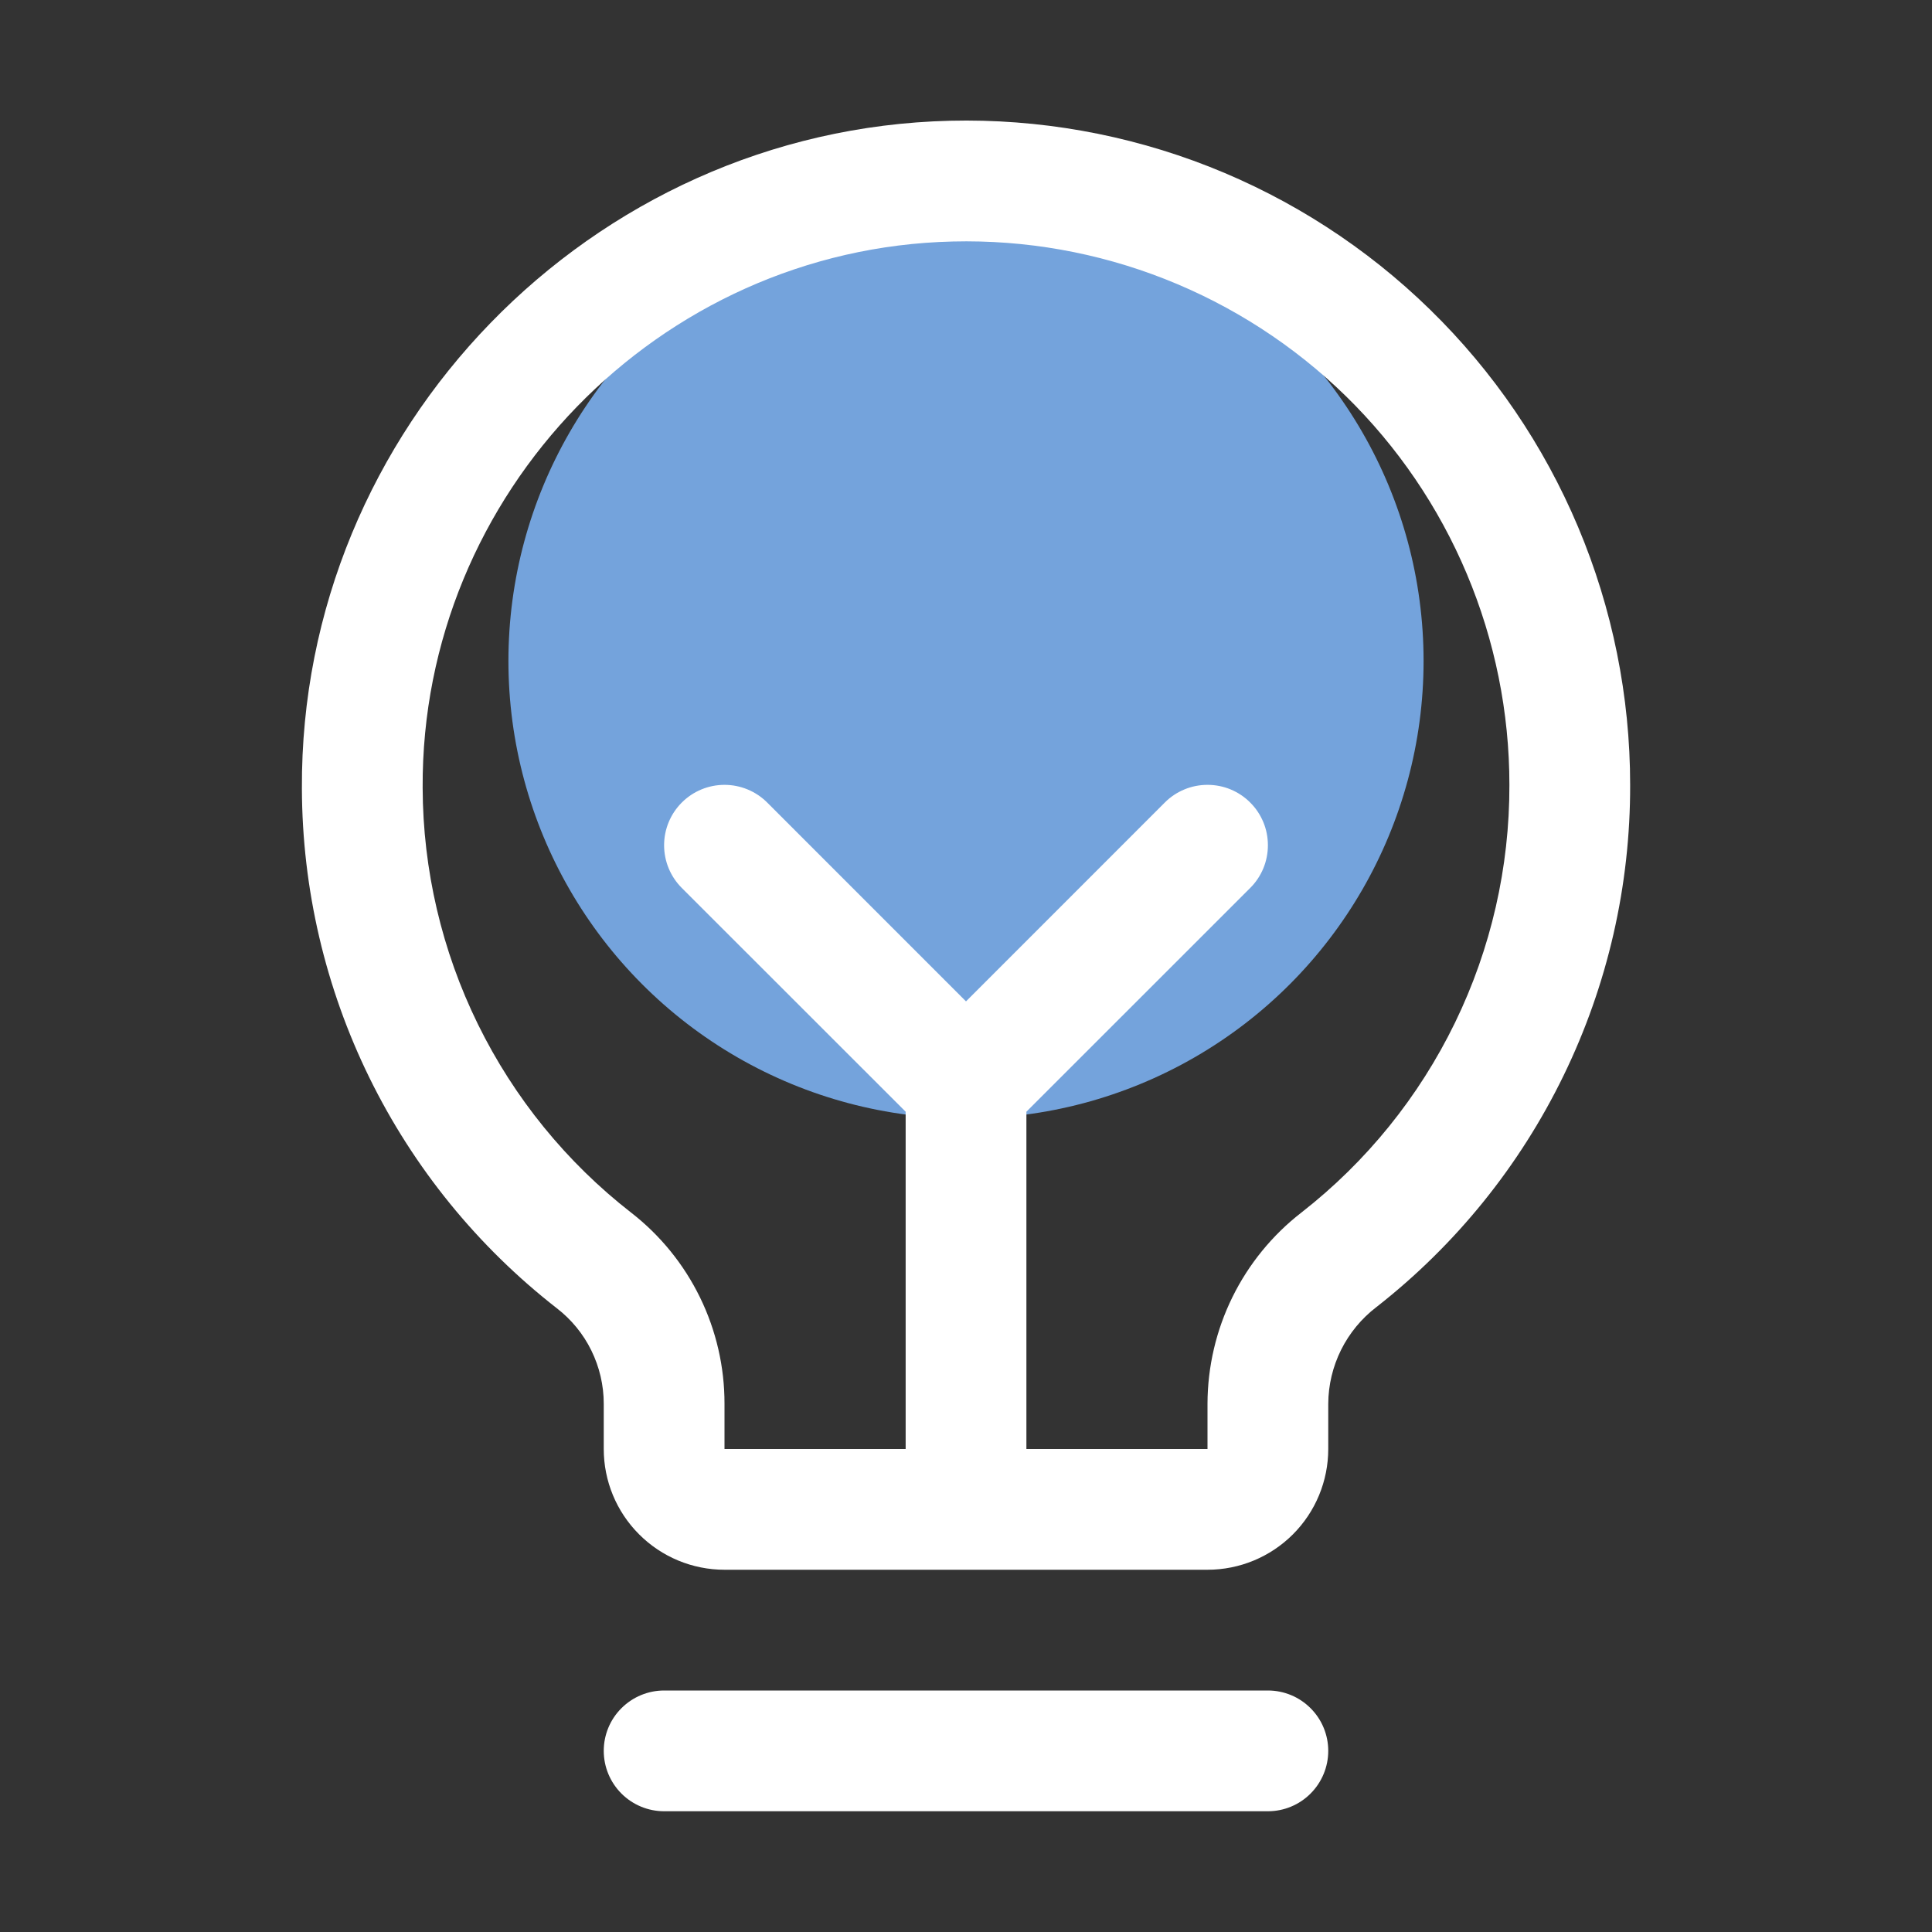 <svg width="38" height="38" viewBox="0 0 38 38" fill="none" xmlns="http://www.w3.org/2000/svg">
<rect x="0" y="0" width="38" height="38" fill="#333333" stroke="none"/>
<circle cx="19" cy="13" r="9" fill="#74A3DC"/>
<path d="M26.125 34.437C26.125 34.752 26 35.054 25.777 35.277C25.555 35.5 25.253 35.625 24.938 35.625H13.063C12.748 35.625 12.446 35.5 12.223 35.277C12 35.054 11.875 34.752 11.875 34.437C11.875 34.122 12 33.82 12.223 33.598C12.446 33.375 12.748 33.25 13.063 33.25H24.938C25.253 33.25 25.555 33.375 25.777 33.598C26 33.82 26.125 34.122 26.125 34.437ZM32.063 15.437C32.068 17.417 31.621 19.372 30.755 21.152C29.89 22.933 28.629 24.492 27.069 25.711C26.778 25.934 26.541 26.222 26.377 26.551C26.214 26.88 26.127 27.242 26.125 27.609V28.5C26.125 29.13 25.875 29.734 25.43 30.179C24.984 30.625 24.38 30.875 23.75 30.875H14.25C13.62 30.875 13.016 30.625 12.571 30.179C12.125 29.734 11.875 29.13 11.875 28.5V27.609C11.875 27.246 11.791 26.888 11.631 26.562C11.471 26.236 11.238 25.952 10.95 25.73C9.395 24.518 8.135 22.969 7.266 21.198C6.398 19.428 5.944 17.483 5.938 15.512C5.899 8.436 11.617 2.546 18.686 2.375C20.427 2.333 22.16 2.64 23.781 3.277C25.402 3.915 26.88 4.871 28.126 6.088C29.373 7.305 30.363 8.759 31.039 10.365C31.715 11.97 32.063 13.695 32.063 15.437ZM29.688 15.437C29.688 14.012 29.403 12.601 28.85 11.287C28.297 9.973 27.487 8.783 26.467 7.787C25.447 6.792 24.238 6.01 22.911 5.488C21.585 4.966 20.167 4.715 18.742 4.75C12.953 4.886 8.282 9.706 8.313 15.495C8.318 17.108 8.69 18.699 9.401 20.147C10.112 21.595 11.143 22.862 12.415 23.852C12.988 24.297 13.45 24.867 13.768 25.518C14.086 26.169 14.251 26.885 14.25 27.609V28.5H17.813V21.866L13.41 17.465C13.187 17.242 13.062 16.94 13.062 16.625C13.062 16.31 13.187 16.008 13.41 15.785C13.633 15.562 13.935 15.437 14.25 15.437C14.565 15.437 14.867 15.562 15.09 15.785L19 19.696L22.91 15.785C23.02 15.674 23.151 15.587 23.296 15.527C23.44 15.467 23.594 15.437 23.75 15.437C23.906 15.437 24.061 15.467 24.205 15.527C24.349 15.587 24.48 15.674 24.59 15.785C24.701 15.895 24.788 16.026 24.848 16.17C24.908 16.314 24.938 16.469 24.938 16.625C24.938 16.781 24.908 16.935 24.848 17.08C24.788 17.224 24.701 17.355 24.59 17.465L20.188 21.866V28.5H23.75V27.609C23.752 26.883 23.919 26.166 24.24 25.513C24.561 24.861 25.026 24.291 25.601 23.846C26.878 22.849 27.91 21.572 28.618 20.115C29.326 18.658 29.692 17.058 29.688 15.437Z" fill="white"/>
</svg>
